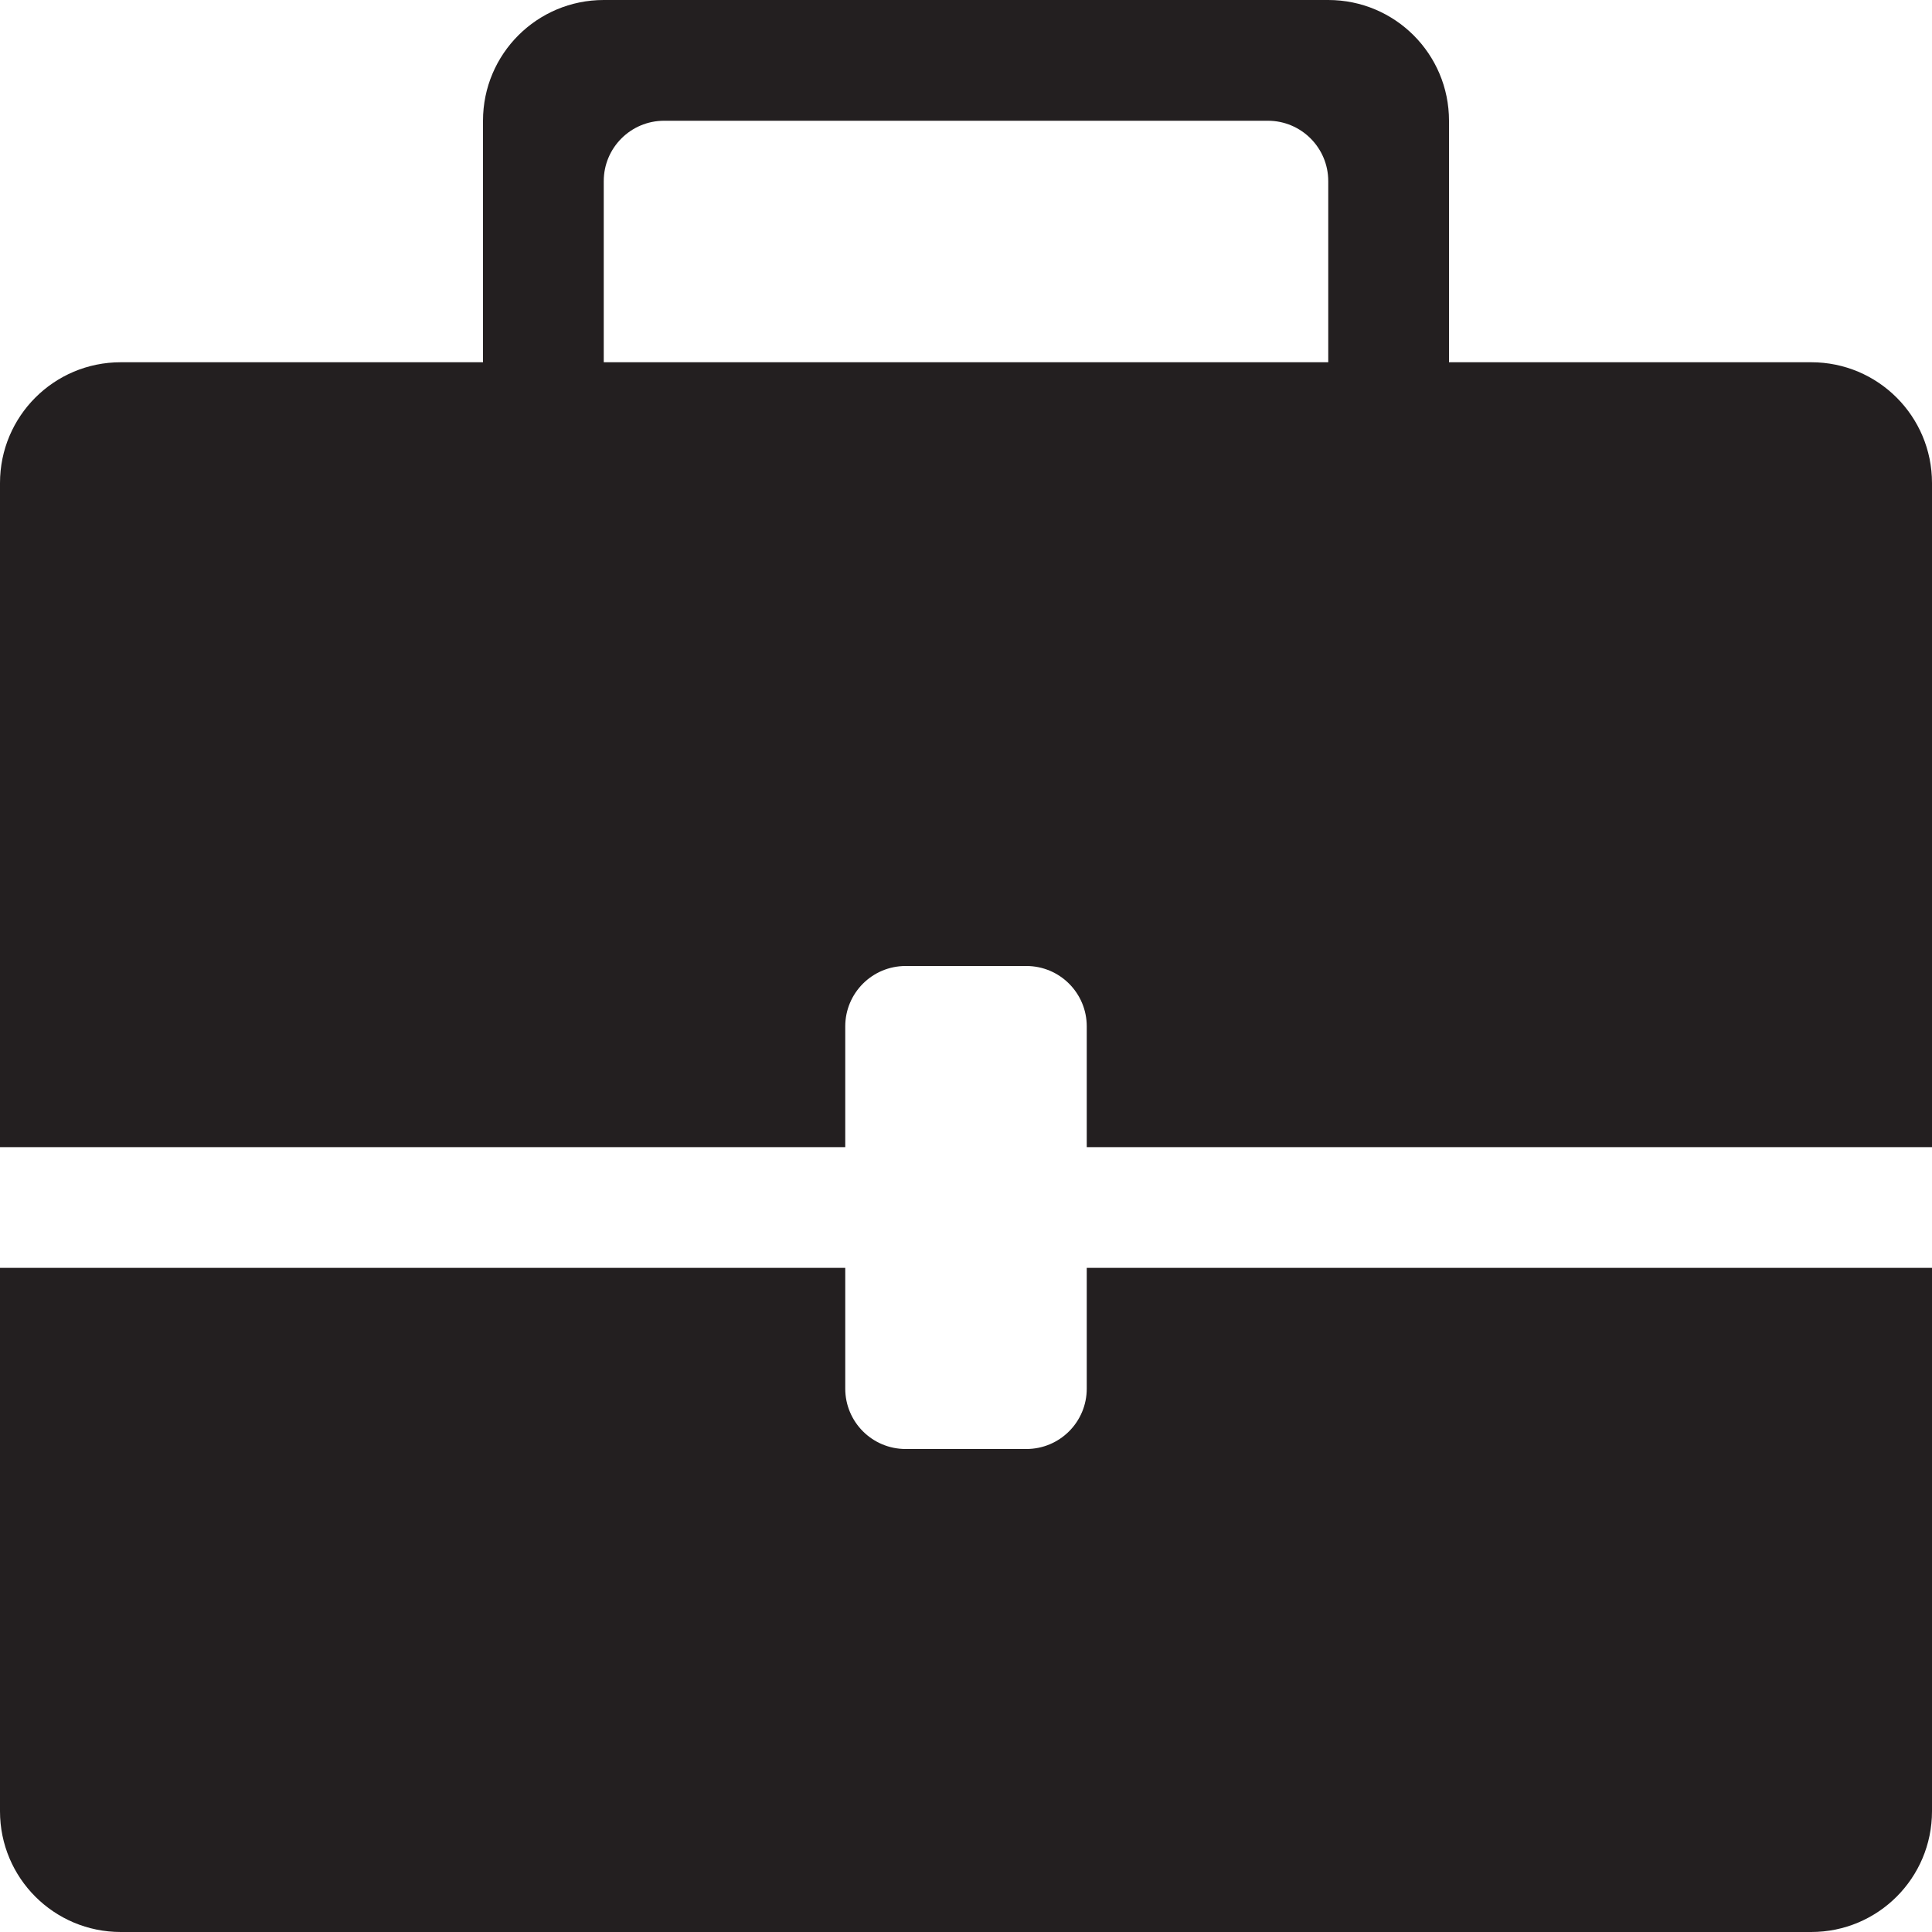 <?xml version="1.0" encoding="utf-8"?>
<!-- Generator: Adobe Illustrator 16.0.0, SVG Export Plug-In . SVG Version: 6.00 Build 0)  -->
<!DOCTYPE svg PUBLIC "-//W3C//DTD SVG 1.0//EN" "http://www.w3.org/TR/2001/REC-SVG-20010904/DTD/svg10.dtd">
<svg version="1.0" id="Layer_1" xmlns="http://www.w3.org/2000/svg" xmlns:xlink="http://www.w3.org/1999/xlink" x="0px" y="0px"
	 width="64px" height="64px" viewBox="0 0 64 64" enable-background="new 0 0 64 64" xml:space="preserve">
<g>
	<path fill="#231F20" d="M60,12H48V4c0-2.211-1.789-4-4-4H20c-2.211,0-4,1.789-4,4v8H4c-2.211,0-4,1.789-4,4v22h28v-4
		c0-1.105,0.895-2,2-2h4c1.105,0,2,0.895,2,2v4h28V16C64,13.789,62.211,12,60,12z M44,12H20V6c0-1.105,0.895-2,2-2h20
		c1.105,0,2,0.895,2,2V12z"/>
	<path fill="#231F20" d="M36,42v4c0,1.105-0.895,2-2,2h-4c-1.105,0-2-0.895-2-2v-4H0v18c0,2.211,1.789,4,4,4h56c2.211,0,4-1.789,4-4
		V42H36z"/>
</g>
</svg>
